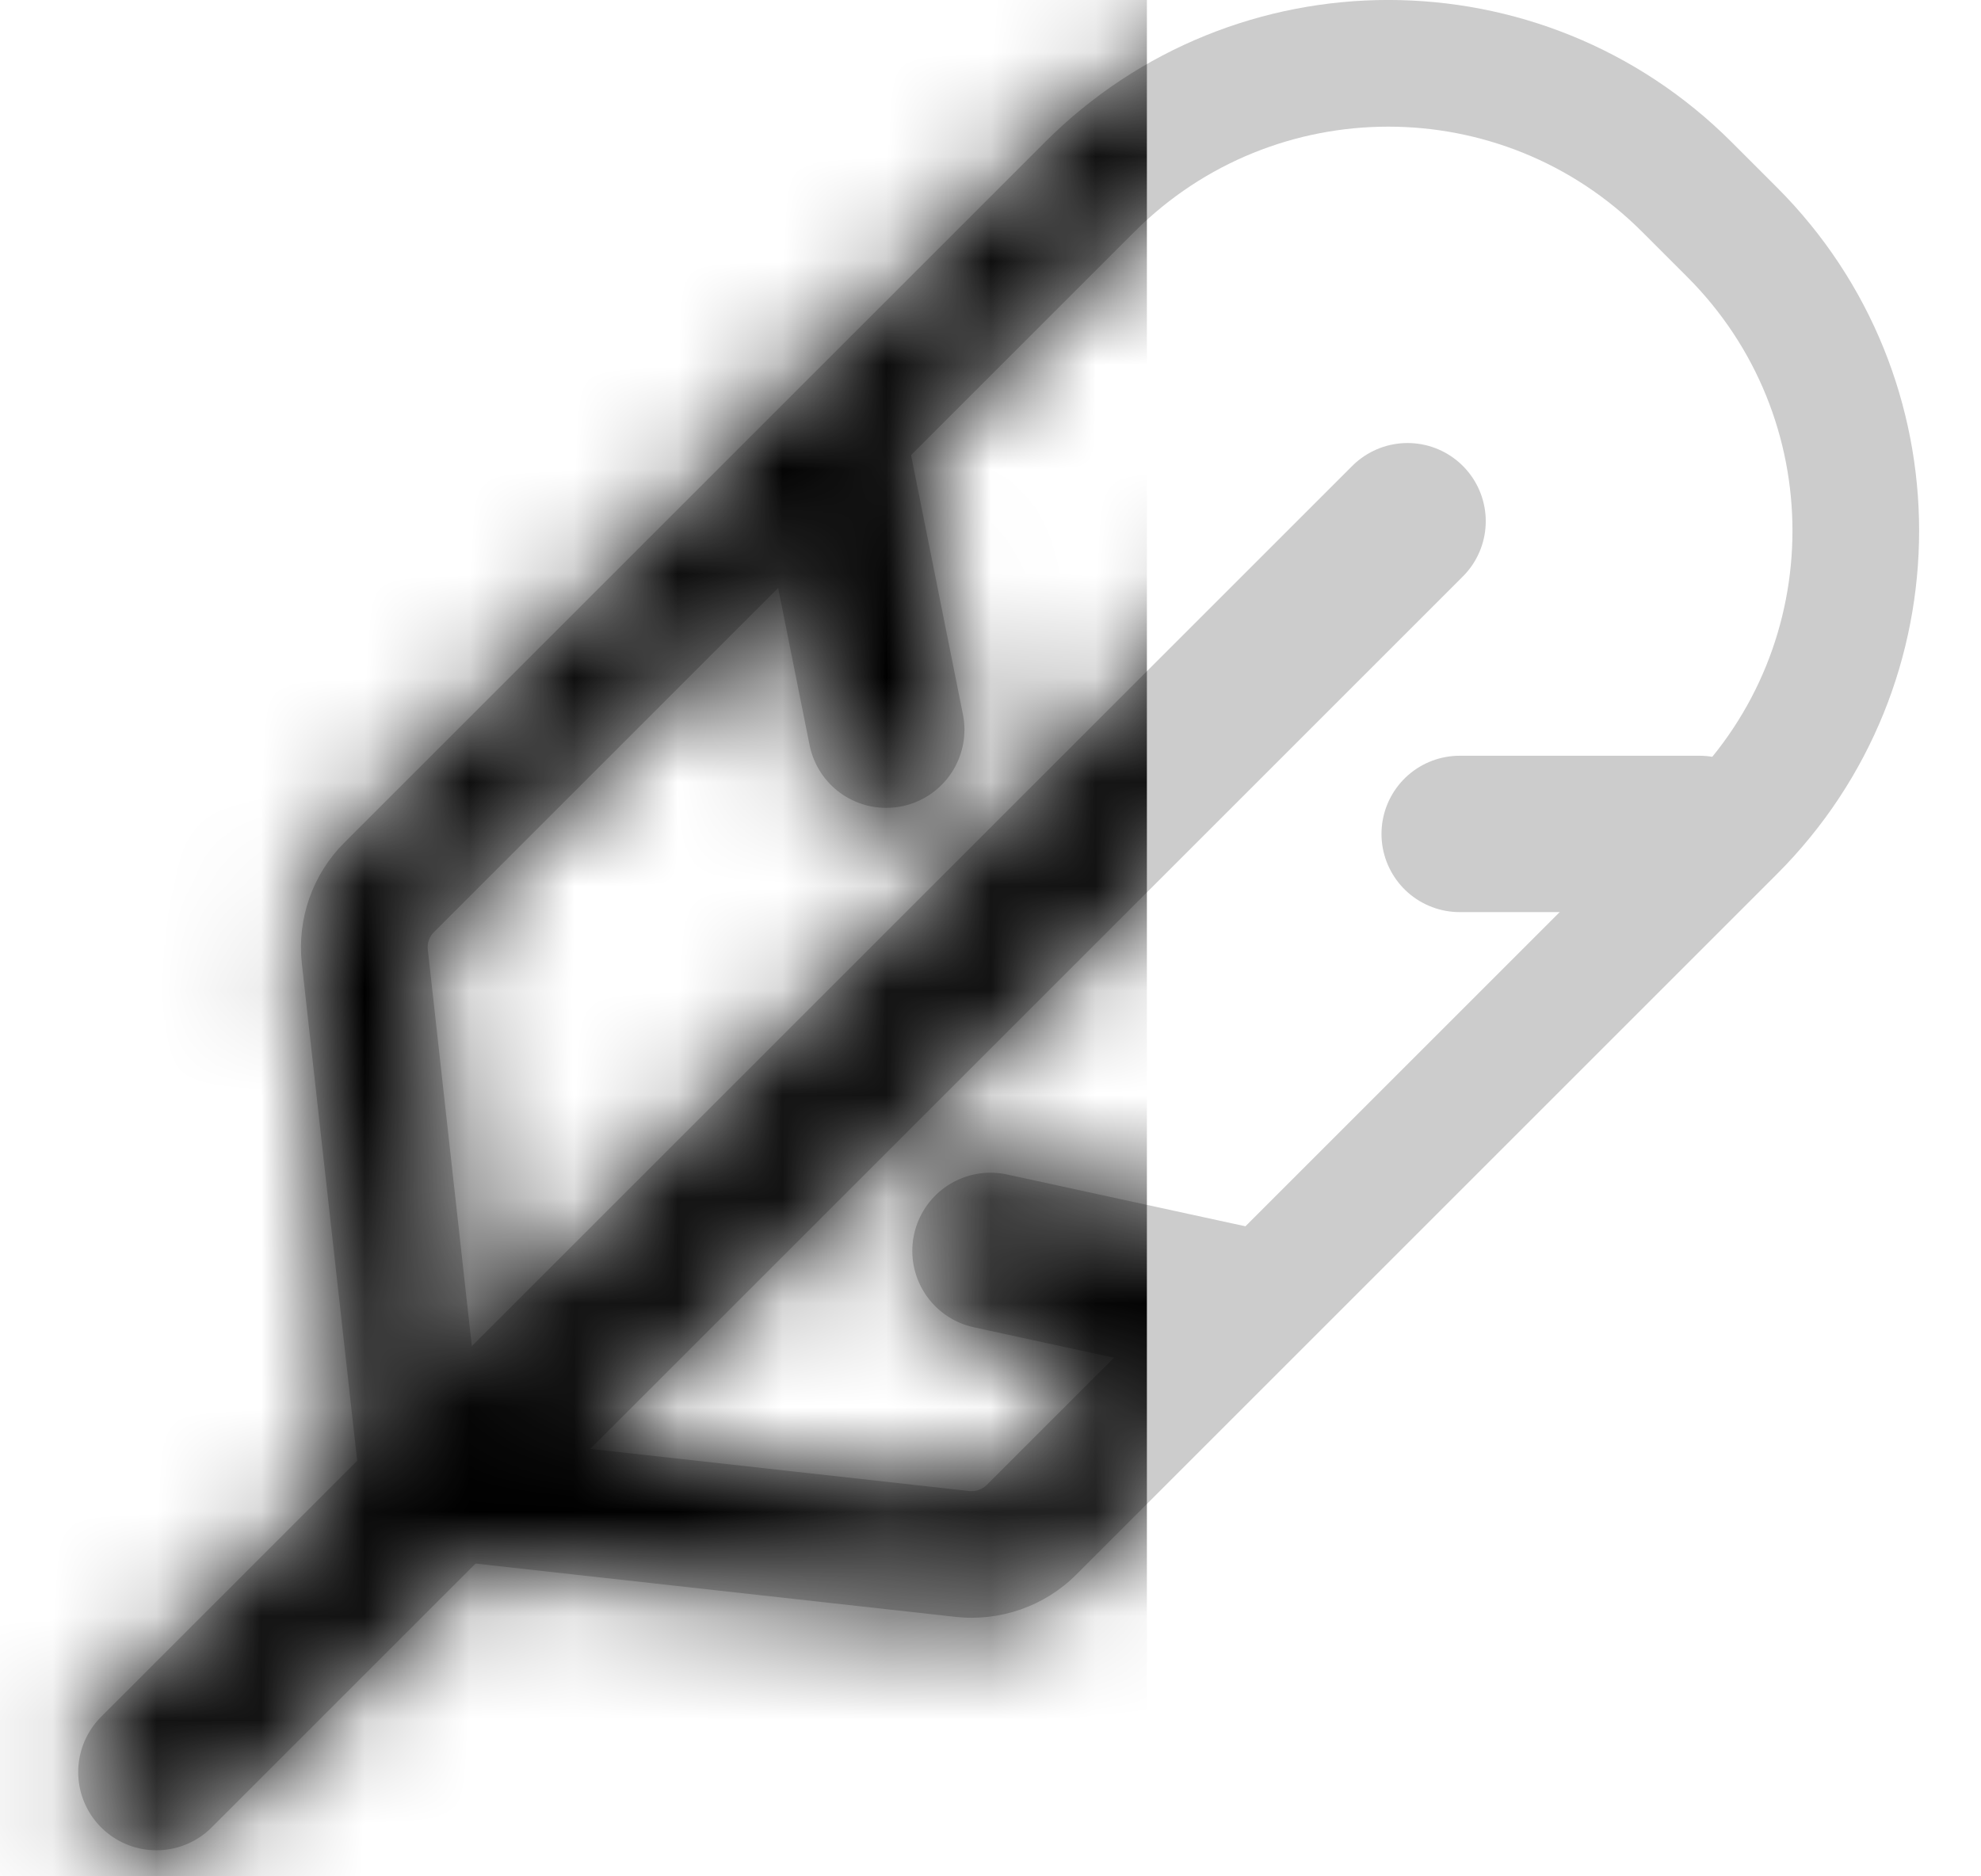 <svg width="19" height="18" viewBox="0 0 19 18" fill="none" xmlns="http://www.w3.org/2000/svg">
<path fill-rule="evenodd" clip-rule="evenodd" d="M17.043 8.385L10.323 15.105C10.019 15.409 9.592 15.558 9.164 15.511L4.005 14.938C3.723 14.906 3.5 14.684 3.469 14.402L2.895 9.243C2.848 8.814 2.998 8.388 3.302 8.084L10.022 1.364C11.84 -0.455 14.79 -0.455 16.609 1.364L17.043 1.798C18.861 3.617 18.861 6.566 17.043 8.385ZM16.183 7.526C17.528 6.181 17.528 4.002 16.183 2.657L15.749 2.223C14.405 0.879 12.225 0.879 10.881 2.223L4.161 8.943C4.118 8.986 4.096 9.047 4.103 9.108L4.622 13.784L9.299 14.304C9.359 14.31 9.42 14.289 9.464 14.245L16.183 7.526Z" fill="#CCCCCC"/>
<path d="M1.5 17L13.5 5" stroke="#CCCCCC" stroke-width="1.5" stroke-linecap="round"/>
<path d="M8.5 7L8 4.5" stroke="#CCCCCC" stroke-width="1.5" stroke-linecap="round"/>
<path d="M14 8H16.3" stroke="#CCCCCC" stroke-width="1.5" stroke-linecap="round"/>
<path d="M9.5 12L11.8 12.5" stroke="#CCCCCC" stroke-width="1.5" stroke-linecap="round"/>
<mask id="mask0_8_10142" style="mask-type:alpha" maskUnits="userSpaceOnUse" x="0" y="0" width="19" height="18">
<path fill-rule="evenodd" clip-rule="evenodd" d="M17.043 8.385L10.323 15.105C10.019 15.409 9.592 15.558 9.164 15.511L4.005 14.938C3.723 14.906 3.5 14.684 3.469 14.402L2.895 9.243C2.848 8.814 2.998 8.388 3.302 8.084L10.022 1.364C11.84 -0.455 14.79 -0.455 16.609 1.364L17.043 1.798C18.861 3.617 18.861 6.566 17.043 8.385ZM16.183 7.526C17.528 6.181 17.528 4.002 16.183 2.657L15.749 2.223C14.405 0.879 12.225 0.879 10.881 2.223L4.161 8.943C4.118 8.986 4.096 9.047 4.103 9.108L4.622 13.784L9.299 14.304C9.359 14.31 9.42 14.289 9.464 14.245L16.183 7.526Z" fill="#CCCCCC"/>
<path d="M1.5 17L13.5 5" stroke="#CCCCCC" stroke-width="1.5" stroke-linecap="round"/>
<path d="M8.5 7L8 4.5" stroke="#CCCCCC" stroke-width="1.5" stroke-linecap="round"/>
<path d="M14 8H16.3" stroke="#CCCCCC" stroke-width="1.5" stroke-linecap="round"/>
<path d="M9.5 12L11.8 12.5" stroke="#CCCCCC" stroke-width="1.5" stroke-linecap="round"/>
</mask>
<g mask="url(#mask0_8_10142)">
<rect y="-1" width="11" height="20" fill="black"/>
</g>
</svg>
